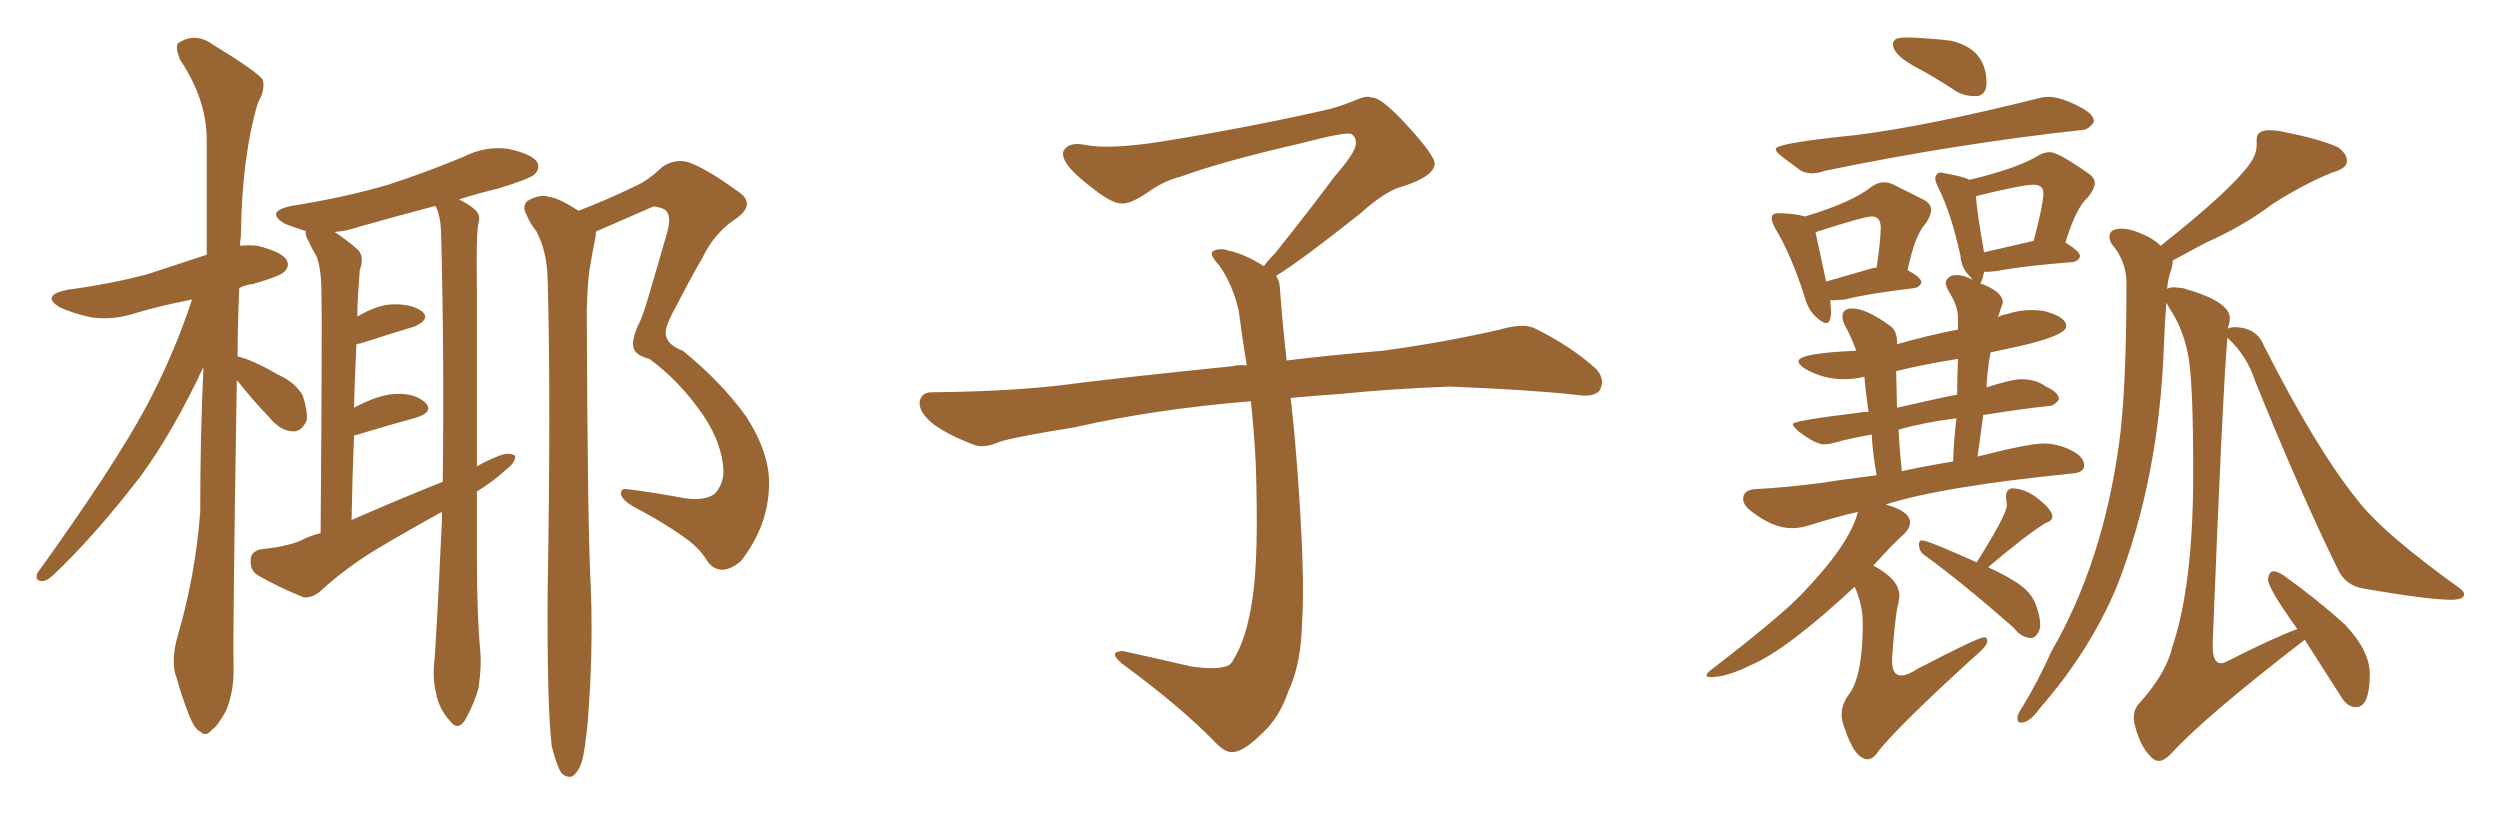 <svg xmlns="http://www.w3.org/2000/svg" xmlns:xlink="http://www.w3.org/1999/xlink" width="450" height="150"><path fill="#996633" padding="10" d="M42.63 68.41L42.63 68.41Q41.89 113.67 42.04 119.82L42.04 119.82Q42.19 124.22 40.72 127.88L40.72 127.88Q39.11 130.81 38.09 131.40L38.09 131.40Q37.06 132.71 36.04 131.69L36.04 131.69Q35.01 131.25 33.98 128.61L33.98 128.61Q32.67 125.24 31.79 122.02L31.79 122.02Q30.62 119.09 32.08 114.11L32.08 114.11Q35.16 103.56 36.04 92.14L36.04 92.14Q36.04 78.52 36.62 66.06L36.62 66.06Q31.20 77.64 25.34 85.69L25.34 85.69Q16.85 96.68 9.67 103.42L9.67 103.42Q8.50 104.59 7.62 104.59L7.62 104.59Q6.15 104.59 6.74 103.13L6.74 103.13Q20.65 83.79 26.37 73.10L26.37 73.10Q31.35 63.72 34.57 53.91L34.57 53.91Q29.30 54.93 24.76 56.25L24.76 56.25Q20.51 57.71 16.41 57.13L16.41 57.13Q13.18 56.40 10.84 55.37L10.84 55.37Q7.18 53.17 12.16 52.15L12.16 52.15Q19.92 51.12 26.51 49.37L26.51 49.37Q31.93 47.61 37.21 45.85L37.21 45.85Q37.21 34.86 37.21 25.20L37.21 25.20Q37.21 17.87 32.37 10.69L32.37 10.69Q31.49 8.35 32.08 7.76L32.08 7.76Q35.16 5.71 38.38 8.06L38.38 8.06Q46.29 12.89 47.31 14.36L47.31 14.36Q47.75 16.26 46.44 18.46L46.44 18.46Q43.51 28.27 43.36 42.48L43.36 42.48Q43.21 43.36 43.21 44.24L43.21 44.24Q44.82 44.09 46.29 44.24L46.29 44.24Q50.54 45.26 51.56 46.73L51.56 46.73Q52.29 48.05 50.98 49.07L50.98 49.07Q50.10 49.80 45.56 51.12L45.56 51.12Q44.09 51.27 43.07 51.86L43.07 51.86Q42.77 58.30 42.77 64.16L42.77 64.16Q45.41 64.75 49.95 67.38L49.95 67.38Q53.17 68.85 54.49 71.19L54.49 71.19Q55.37 73.83 55.22 75.59L55.22 75.59Q54.35 77.78 52.59 77.64L52.59 77.64Q50.39 77.49 48.49 75.15L48.49 75.15Q45.41 71.92 42.63 68.41ZM85.84 88.48L85.84 88.48Q85.84 94.04 85.84 99.76L85.84 99.76Q85.84 110.74 86.43 116.89L86.43 116.89Q86.72 120.12 86.13 123.78L86.13 123.78Q85.55 126.27 83.79 129.49L83.79 129.49Q82.47 131.69 81.01 129.79L81.01 129.79Q79.10 127.73 78.52 124.95L78.52 124.95Q77.93 122.46 78.08 120.12L78.08 120.12Q78.52 116.16 79.54 93.60L79.54 93.60Q79.54 92.72 79.54 92.14L79.54 92.14Q73.68 95.36 68.26 98.58L68.26 98.58Q62.55 101.95 57.57 106.49L57.57 106.49Q56.10 107.67 54.64 107.52L54.64 107.52Q49.66 105.47 46.44 103.56L46.44 103.56Q44.97 102.69 45.12 100.78L45.12 100.78Q45.12 99.32 46.88 98.88L46.88 98.88Q51.27 98.44 53.91 97.41L53.91 97.41Q55.52 96.53 57.71 95.95L57.71 95.95Q58.01 57.28 57.86 52.73L57.86 52.73Q57.86 48.49 56.98 46.14L56.98 46.14Q56.10 44.68 55.22 42.77L55.22 42.77Q54.93 42.04 55.08 41.60L55.08 41.60Q52.73 40.87 51.27 40.28L51.27 40.28Q47.61 38.09 52.44 37.06L52.44 37.06Q61.82 35.60 69.87 33.25L69.87 33.25Q77.05 30.91 83.64 28.13L83.64 28.13Q87.45 26.22 91.55 26.81L91.55 26.81Q95.65 27.69 96.68 29.15L96.68 29.15Q97.27 30.32 96.24 31.35L96.24 31.35Q95.36 32.23 89.50 33.98L89.50 33.98Q85.84 34.86 82.62 35.89L82.62 35.89Q84.38 36.77 85.40 37.65L85.40 37.65Q86.57 38.67 86.13 40.14L86.13 40.14Q85.69 41.75 85.84 52.44L85.84 52.44Q85.84 68.55 85.84 83.94L85.84 83.94Q87.89 82.76 90.23 81.88L90.23 81.88Q91.85 81.45 92.72 82.03L92.72 82.03Q92.87 83.20 91.11 84.52L91.11 84.52Q88.92 86.57 85.84 88.48ZM63.28 93.60L63.28 93.60Q71.63 89.94 79.69 86.72L79.69 86.72Q79.98 63.87 79.39 41.75L79.39 41.75Q79.25 38.53 78.37 37.06L78.37 37.06Q71.19 38.96 64.45 40.87L64.45 40.87Q62.40 41.60 60.21 41.75L60.21 41.75Q62.26 43.07 64.45 44.97L64.45 44.97Q65.63 46.29 64.75 48.63L64.75 48.63Q64.60 50.54 64.45 53.17L64.45 53.17Q64.31 55.08 64.31 56.98L64.31 56.98Q67.82 54.93 70.46 54.79L70.46 54.79Q74.12 54.64 76.03 56.10L76.03 56.10Q77.49 57.42 74.71 58.74L74.71 58.74Q70.31 60.06 64.89 61.82L64.89 61.82Q64.60 61.82 64.16 61.96L64.16 61.96Q63.87 67.53 63.72 73.39L63.72 73.39Q68.12 71.04 71.19 70.90L71.19 70.90Q74.71 70.75 76.61 72.51L76.61 72.51Q78.08 74.12 75 75.15L75 75.15Q70.17 76.46 63.87 78.37L63.87 78.37Q63.57 78.37 63.72 78.52L63.72 78.52Q63.43 85.55 63.28 93.60ZM99.32 134.33L99.32 134.33L99.32 134.33Q98.44 127.15 98.58 106.05L98.58 106.05Q99.17 71.92 98.58 50.24L98.58 50.24Q98.44 45.12 96.53 41.60L96.53 41.60Q95.36 40.14 94.78 38.67L94.78 38.67Q93.90 37.21 94.92 36.18L94.92 36.18Q97.12 34.86 98.88 35.45L98.88 35.45Q100.49 35.60 104.15 37.94L104.15 37.94Q109.42 35.89 113.96 33.69L113.96 33.69Q116.46 32.67 119.24 30.03L119.24 30.03Q121.44 28.56 123.78 29.15L123.78 29.15Q127.15 30.32 132.57 34.28L132.57 34.28Q136.38 36.62 132.42 39.40L132.42 39.40Q128.61 41.89 126.42 46.44L126.42 46.44Q124.37 49.95 121.58 55.37L121.58 55.37Q119.68 58.74 119.82 60.21L119.82 60.21Q120.12 62.11 122.90 63.13L122.90 63.13Q129.79 68.70 134.33 75L134.33 75Q138.57 81.59 138.43 87.30L138.43 87.30Q138.28 94.78 133.30 101.07L133.30 101.07Q131.25 102.69 129.79 102.54L129.79 102.54Q128.03 102.39 127.00 100.49L127.00 100.49Q125.83 98.73 123.93 97.27L123.93 97.27Q119.53 94.04 114.11 91.26L114.11 91.26Q111.91 89.94 111.77 88.92L111.77 88.92Q111.77 87.89 112.79 88.04L112.79 88.04Q117.63 88.62 123.05 89.65L123.05 89.65Q126.71 90.23 128.61 88.92L128.61 88.92Q130.22 87.16 130.22 84.81L130.22 84.81Q130.08 79.98 126.56 74.71L126.56 74.71Q122.31 68.55 116.89 64.60L116.89 64.60Q113.96 63.87 113.96 62.11L113.96 62.11Q113.82 61.08 114.70 58.89L114.70 58.89Q115.72 56.98 116.75 53.32L116.75 53.32Q118.36 47.90 120.12 41.75L120.12 41.75Q121.00 38.53 119.53 37.65L119.53 37.65Q117.77 36.91 117.19 37.35L117.19 37.35Q113.09 39.11 108.11 41.31L108.11 41.31Q107.37 41.60 107.23 41.75L107.23 41.75Q107.23 42.04 107.23 42.48L107.23 42.48Q106.64 45.26 106.05 48.93L106.05 48.93Q105.76 51.42 105.62 55.81L105.62 55.81Q105.76 95.65 106.35 105.91L106.35 105.91Q106.79 117.92 105.76 130.22L105.76 130.22Q105.32 134.91 104.74 137.11L104.74 137.11Q104.00 139.16 102.98 139.75L102.98 139.75Q101.95 140.04 101.07 139.16L101.07 139.16Q100.20 137.84 99.32 134.33ZM229.69 49.66L229.69 49.66L229.69 49.66Q230.42 50.68 230.42 52.44L230.42 52.44Q230.71 56.54 231.30 62.26L231.30 62.26Q231.45 63.13 231.59 64.89L231.59 64.89Q238.62 64.01 248.88 63.13L248.88 63.13Q259.72 61.67 269.97 59.33L269.97 59.33Q273.93 58.15 276.12 59.03L276.12 59.03Q282.71 62.26 287.26 66.36L287.26 66.36Q289.01 68.26 287.99 70.17L287.99 70.17Q287.11 71.63 283.45 71.04L283.45 71.04Q275.54 70.17 260.89 69.58L260.89 69.58Q249.90 70.02 241.41 70.90L241.41 70.90Q236.87 71.19 232.32 71.63L232.32 71.63Q232.91 76.61 233.50 84.23L233.50 84.23Q234.96 103.86 234.38 111.91L234.38 111.91Q234.23 119.53 231.88 124.51L231.88 124.51Q230.27 129.20 227.20 131.98L227.20 131.98Q223.97 135.21 222.07 135.35L222.07 135.35Q220.75 135.64 218.85 133.74L218.85 133.74Q212.84 127.44 201.86 119.38L201.86 119.38Q200.54 118.21 200.68 117.63L200.68 117.63Q201.12 117.19 202.15 117.19L202.15 117.19Q208.15 118.51 214.45 119.97L214.45 119.97Q218.85 120.56 220.61 119.97L220.61 119.97Q221.63 119.68 222.07 118.65L222.07 118.65Q224.41 114.84 225.44 107.81L225.44 107.81Q226.61 100.20 226.03 83.35L226.03 83.35Q225.73 77.49 225.15 72.22L225.15 72.22Q207.57 73.68 193.51 76.90L193.51 76.90Q182.52 78.66 179.88 79.54L179.88 79.54Q177.25 80.71 175.49 80.13L175.49 80.13Q170.80 78.37 168.16 76.46L168.16 76.46Q165.38 74.27 165.53 72.36L165.53 72.36Q165.82 70.61 167.72 70.61L167.72 70.61Q183.25 70.46 193.80 68.99L193.80 68.99Q203.17 67.82 221.78 65.92L221.78 65.92Q222.95 65.63 224.41 65.77L224.41 65.77Q223.54 60.35 222.95 55.81L222.95 55.81Q221.78 50.98 219.43 47.75L219.43 47.75Q217.68 45.85 218.26 45.26L218.26 45.26Q219.43 44.53 221.19 45.12L221.19 45.12Q223.97 45.70 227.49 47.90L227.49 47.90Q228.22 46.88 229.54 45.56L229.54 45.56Q236.43 36.91 240.09 31.93L240.09 31.93Q244.04 27.39 244.04 25.93L244.04 25.93Q244.19 24.76 243.31 24.17L243.31 24.17Q242.58 23.58 234.23 25.78L234.23 25.78Q220.17 29.00 212.55 31.79L212.55 31.79Q209.47 32.52 206.25 34.86L206.25 34.86Q203.32 36.77 201.86 36.62L201.86 36.62Q200.24 36.62 197.17 34.28L197.17 34.28Q193.65 31.64 192.19 29.74L192.19 29.74Q191.02 28.13 191.46 27.10L191.46 27.10Q192.48 25.49 195.26 26.07L195.26 26.07Q199.66 26.95 209.03 25.49L209.03 25.49Q225.29 22.85 239.36 19.63L239.36 19.63Q241.99 18.90 244.34 17.87L244.34 17.87Q246.24 17.14 246.83 17.58L246.83 17.58Q248.44 17.29 253.27 22.56L253.27 22.56Q258.40 28.13 258.25 29.59L258.25 29.59Q257.96 31.79 252.54 33.54L252.54 33.54Q249.46 34.28 244.92 38.38L244.92 38.38Q234.23 46.88 229.69 49.66ZM356.10 17.29L356.10 17.29L355.22 17.29Q353.76 17.29 352.29 16.55L352.29 16.55Q348.78 14.21 345.26 12.30L345.26 12.30Q340.72 9.96 340.72 7.91L340.72 7.91Q340.72 7.47 341.16 7.10Q341.60 6.74 343.51 6.74L343.51 6.74Q347.46 6.88 351.12 7.32L351.12 7.32Q357.57 8.79 357.57 14.94L357.57 14.94Q357.57 16.85 356.10 17.29ZM326.22 31.20L326.22 31.20Q324.90 31.20 324.02 30.62L324.02 30.62Q322.27 29.30 320.95 28.34Q319.63 27.39 319.63 26.81L319.63 26.81Q319.63 25.78 333.98 24.32L333.98 24.32Q346.88 22.71 366.80 17.72L366.80 17.72Q367.82 17.43 368.70 17.43L368.70 17.43Q370.90 17.43 374.27 19.19L374.27 19.19Q376.90 20.51 376.90 21.83L376.90 21.83L376.90 21.97Q375.88 23.44 374.56 23.44L374.56 23.44L374.41 23.44Q351.71 25.93 328.42 30.76L328.42 30.76Q327.25 31.20 326.22 31.20ZM328.71 58.15L328.71 58.15Q327.98 58.15 326.66 56.84Q325.34 55.52 324.76 53.17L324.76 53.17Q322.27 45.56 319.48 41.02L319.48 41.02Q318.90 39.84 318.90 39.26L318.90 39.26Q318.90 38.38 320.07 38.38L320.07 38.38Q322.85 38.38 324.90 38.96L324.90 38.96Q333.25 36.47 336.77 33.69L336.77 33.69Q337.94 32.81 339.11 32.81L339.11 32.81Q339.99 32.81 340.87 33.25L340.87 33.25L346.14 35.89Q347.61 36.62 347.61 37.79L347.61 37.79Q347.61 38.82 346.58 40.28L346.58 40.28Q344.68 42.33 343.36 48.63L343.36 48.63Q345.85 49.95 345.85 50.83L345.85 50.83Q345.56 51.71 344.53 51.86L344.53 51.86Q336.04 52.88 332.08 53.91L332.08 53.91L330.18 54.05L329.44 54.05L329.59 55.96Q329.59 58.15 328.71 58.15ZM326.81 41.89L328.71 50.68L337.35 48.19L337.79 48.19Q338.53 43.07 338.53 41.02L338.53 41.02Q338.53 38.96 336.91 38.96L336.91 38.96Q335.60 38.96 327.39 41.60L327.39 41.60Q326.81 41.75 326.81 41.89L326.81 41.89ZM336.18 136.67L336.18 136.67Q333.84 136.67 331.93 130.81L331.93 130.81Q331.49 129.64 331.49 128.61L331.49 128.61Q331.49 127.00 332.52 125.39L332.52 125.39Q335.30 122.17 335.30 112.21L335.30 112.21Q335.30 108.84 333.84 105.62L333.84 105.62Q321.53 117.04 315.23 119.68L315.23 119.68Q310.84 121.88 307.91 121.88L307.91 121.88Q307.18 121.88 307.18 121.58L307.18 121.58Q307.18 121.14 308.20 120.41L308.20 120.41Q320.21 111.18 324.17 107.08L324.17 107.08Q332.96 98.00 334.42 92.14L334.42 92.14Q330.03 93.16 325.93 94.48L325.93 94.48Q324.17 95.07 322.56 95.07L322.56 95.07Q319.19 95.07 315.38 92.14L315.38 92.14Q313.77 90.97 313.77 89.79L313.77 89.79Q313.77 88.18 315.97 88.04L315.97 88.04Q321.68 87.74 328.27 86.87L328.27 86.87Q330.76 86.43 337.79 85.55L337.79 85.55Q337.06 81.45 336.91 78.22L336.91 78.22Q333.40 78.81 330.18 79.69L330.18 79.69Q329.15 79.98 328.27 79.98L328.27 79.98Q326.81 79.98 323.73 77.64L323.73 77.64Q322.71 76.76 322.71 76.32L322.71 76.32Q322.71 75.73 334.72 74.27L334.72 74.27Q335.45 74.12 336.33 74.12L336.33 74.12Q335.74 70.02 335.60 67.82L335.60 67.82Q333.69 68.26 331.93 68.26L331.93 68.26Q328.13 68.26 324.90 66.36L324.90 66.36Q323.73 65.63 323.73 65.04L323.73 65.04Q323.73 63.57 334.13 63.13L334.13 63.13Q333.25 60.64 331.93 58.30L331.93 58.30Q331.64 57.57 331.64 56.98L331.64 56.98Q331.64 55.52 333.40 55.52L333.40 55.52Q335.89 55.52 340.14 58.59L340.14 58.59Q341.46 59.47 341.46 61.52L341.46 61.52L341.46 61.96Q347.61 60.21 352.44 59.33L352.44 59.33L352.44 57.13Q352.44 55.08 350.68 52.29L350.68 52.29Q350.24 51.42 350.24 50.98L350.24 50.98Q350.24 50.39 350.76 49.95Q351.27 49.51 352.15 49.51L352.15 49.51Q353.61 49.51 355.08 50.39L355.08 50.39L354.64 49.80Q353.03 48.34 352.88 46.00L352.88 46.00Q351.12 38.09 348.78 33.54L348.78 33.54Q348.34 32.67 348.34 32.08L348.34 32.08Q348.49 31.05 349.37 31.05L349.37 31.05L350.10 31.20Q353.47 31.79 354.49 32.37L354.49 32.37Q363.13 30.32 366.94 27.98L366.94 27.98Q367.97 27.39 368.99 27.39L368.99 27.39Q370.46 27.39 375.88 31.20L375.88 31.20Q377.05 31.93 377.05 32.96L377.05 32.96Q377.05 33.98 375.88 35.45L375.88 35.45Q373.68 37.35 371.78 43.65L371.78 43.65Q374.41 45.26 374.41 46.14L374.41 46.14Q374.12 47.02 373.10 47.17L373.10 47.17Q363.87 47.90 359.47 48.78L359.47 48.78L357.86 48.93L357.13 48.93Q356.98 49.80 356.76 50.39Q356.54 50.98 356.40 50.98L356.40 50.98Q360.50 52.44 360.50 54.49L360.50 54.49L359.62 57.13Q360.21 56.69 361.23 56.54L361.23 56.54Q363.43 55.81 365.63 55.81L365.63 55.81Q366.80 55.81 367.82 55.96L367.82 55.96Q371.92 56.98 371.92 58.74L371.92 58.74Q371.92 60.35 363.72 62.26L363.72 62.26L358.30 63.43Q357.71 66.50 357.57 69.73L357.57 69.73Q362.11 68.26 363.87 68.26L363.87 68.26Q366.50 68.26 368.26 69.58L368.26 69.58Q370.61 70.61 370.61 71.92L370.61 71.92Q369.73 73.10 368.70 73.10L368.70 73.10L368.55 73.10Q363.28 73.68 356.98 74.71L356.98 74.71L355.96 82.18Q365.19 79.83 367.82 79.83L367.82 79.83Q370.31 79.83 372.73 81.01Q375.15 82.18 375.15 83.79L375.15 83.79Q375.15 85.11 372.80 85.25L372.80 85.25Q349.37 87.60 339.40 90.82L339.40 90.82Q343.80 91.99 343.80 94.04L343.80 94.04Q343.80 95.07 342.77 96.09L342.77 96.09Q340.87 97.71 337.21 101.81L337.21 101.81Q341.89 104.30 341.89 107.23L341.89 107.23L341.75 108.40Q341.16 110.30 340.58 118.36L340.58 118.36L340.58 118.95Q340.58 121.58 342.19 121.58L342.19 121.58Q343.36 121.58 345.12 120.41L345.12 120.41Q356.10 114.70 357.13 114.70L357.13 114.70Q357.71 114.70 357.71 115.43L357.71 115.43Q357.71 116.31 355.22 118.36L355.22 118.36Q342.19 130.22 338.23 135.06L338.23 135.06Q337.21 136.67 336.18 136.67ZM342.33 84.81L342.33 84.81Q346.29 83.94 351.56 83.06L351.56 83.06Q351.71 78.96 352.15 75.29L352.15 75.29Q346.29 76.03 341.75 77.34L341.75 77.34Q341.89 80.71 342.33 84.81ZM341.31 66.80L341.46 73.39Q351.12 71.19 352.29 71.04L352.29 71.04Q352.29 67.68 352.44 64.60L352.44 64.60Q346.73 65.48 341.31 66.80L341.31 66.80ZM357.13 45.41L357.13 45.41L366.06 43.36Q367.82 36.62 367.82 34.86L367.82 34.86Q367.82 33.25 366.06 33.25L366.06 33.25Q364.01 33.25 355.66 35.30L355.66 35.30Q355.81 37.94 357.13 45.41ZM365.63 114.84L365.63 114.84Q363.87 114.84 362.40 112.94L362.40 112.94Q353.76 105.32 346.58 100.05L346.58 100.05Q345.41 99.32 345.41 98.00L345.41 98.00Q345.41 97.27 346.00 97.27L346.00 97.27Q347.02 97.27 355.81 101.22L355.81 101.22Q361.23 92.58 361.23 90.97L361.23 90.97L361.08 89.36Q361.08 88.04 362.26 87.89L362.26 87.89Q364.60 88.04 366.50 89.50L366.50 89.50Q369.43 91.70 369.43 93.02L369.43 93.02Q369.43 93.75 368.12 94.19L368.12 94.19Q364.60 96.39 357.86 102.10L357.86 102.10Q361.96 104.00 363.87 105.47Q365.77 106.93 366.50 108.98Q367.24 111.04 367.24 112.50L367.24 112.50Q367.24 113.38 366.72 114.11Q366.21 114.84 365.63 114.84ZM388.62 136.96L388.62 136.96Q387.89 136.96 387.30 136.38L387.30 136.38Q385.40 134.62 384.38 130.96L384.38 130.96Q384.08 129.93 384.08 129.20L384.08 129.20Q384.08 127.59 385.11 126.56L385.11 126.56Q389.94 121.14 390.97 116.60L390.97 116.60Q394.78 105.47 394.78 85.11L394.78 85.11Q394.78 68.26 393.82 63.65Q392.87 59.03 390.53 55.52L390.53 55.52L389.94 54.49Q389.65 58.15 389.50 62.26L389.50 62.26Q388.62 86.28 381.01 105.62L381.01 105.62Q376.17 117.19 367.09 127.59L367.09 127.59Q365.33 130.08 363.72 130.08L363.72 130.08Q363.13 130.08 363.13 129.20L363.13 129.20Q363.13 128.61 364.01 127.29L364.01 127.29Q366.94 122.46 369.29 117.19L369.29 117.19Q378.52 101.22 381.45 79.69L381.45 79.69Q382.76 70.17 382.76 50.98L382.76 50.98Q382.76 47.02 380.13 43.95L380.13 43.95Q379.69 43.21 379.69 42.63L379.69 42.63Q379.69 41.16 381.88 41.16L381.88 41.16Q383.20 41.16 384.67 41.75L384.67 41.75Q387.45 42.77 388.92 44.24L388.92 44.24Q401.51 34.28 404.88 29.59L404.88 29.59Q406.20 27.83 406.20 26.07L406.20 26.07L406.20 25.05Q406.20 23.44 408.54 23.44L408.54 23.44Q409.72 23.44 411.04 23.73L411.04 23.73Q417.63 25.05 420.85 26.51L420.85 26.51Q422.46 27.69 422.46 29.00L422.46 29.00Q422.46 30.32 419.82 31.05L419.82 31.05Q414.70 33.11 408.98 36.77L408.98 36.77Q404.00 40.58 396.83 43.80L396.83 43.80L391.11 46.88Q391.11 47.75 390.67 49.00Q390.23 50.24 390.09 52.00L390.09 52.00Q390.53 51.71 391.41 51.71L391.41 51.71L392.87 51.86Q401.37 54.20 401.37 57.28L401.37 57.28Q401.37 57.86 401.22 58.30Q401.07 58.74 401.07 59.18L401.07 59.18Q401.51 58.89 402.10 58.89L402.10 58.89Q406.20 58.89 407.52 62.26L407.52 62.26Q416.89 80.71 424.07 89.65L424.07 89.65Q428.47 95.65 442.97 106.05L442.97 106.05Q443.55 106.64 443.55 106.93L443.55 106.93Q443.55 107.96 441.21 107.96L441.21 107.96Q437.11 107.96 425.24 105.91L425.24 105.91Q422.17 105.32 420.85 102.54L420.85 102.54Q413.96 88.48 405.91 68.55L405.91 68.55Q404.44 64.01 400.93 60.79L400.93 60.79Q400.05 71.04 398.29 115.58L398.29 115.58L398.29 116.31Q398.29 119.38 399.76 119.38L399.76 119.38Q400.20 119.38 400.78 119.09L400.78 119.09Q409.42 114.70 413.53 113.23L413.53 113.23Q408.25 105.91 408.25 104.30L408.25 104.30Q408.40 102.83 409.28 102.83L409.28 102.83Q409.86 102.83 411.04 103.56L411.04 103.56Q417.19 107.96 422.17 112.50L422.17 112.50Q426.56 117.19 426.56 121.29L426.56 121.29Q426.56 127.29 424.07 127.29L424.07 127.29Q422.46 127.29 421.29 125.24L421.29 125.24L414.84 115.14Q414.70 115.14 414.70 115.28L414.70 115.28Q396.83 129.05 390.67 135.79L390.67 135.79Q389.50 136.96 388.62 136.96Z"/></svg>